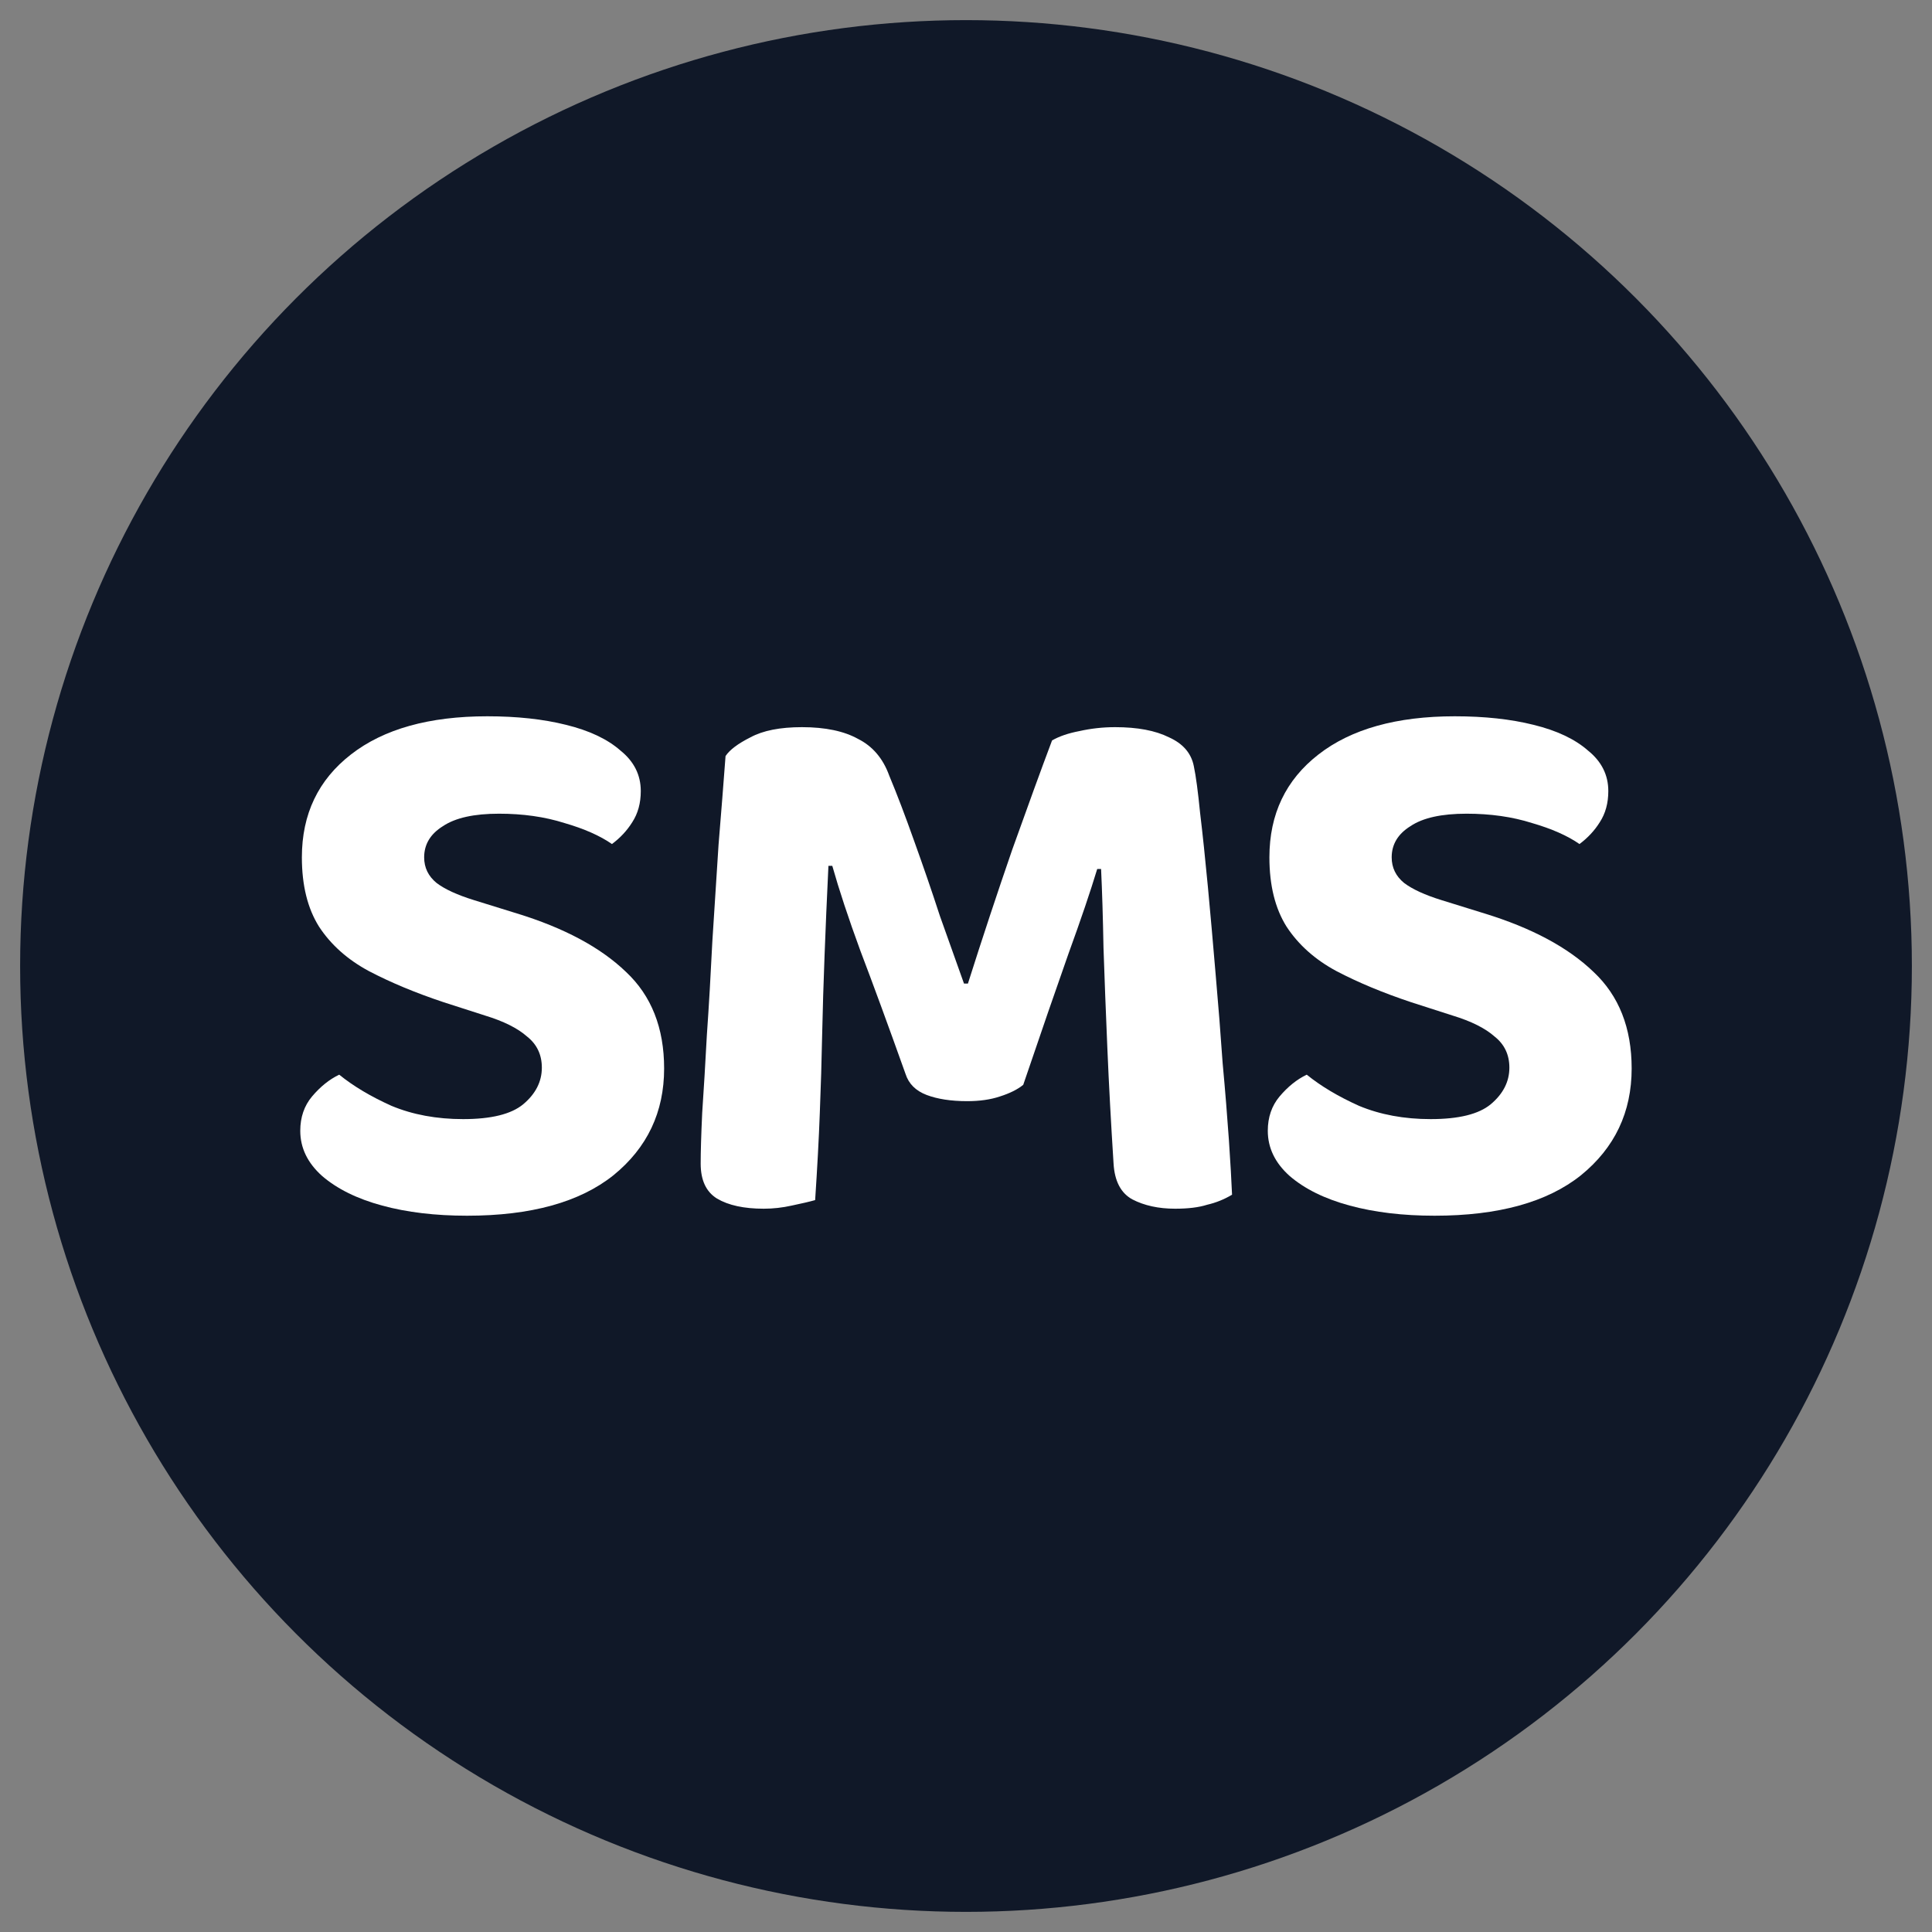 <svg xmlns="http://www.w3.org/2000/svg" width="24" height="24" viewBox="0 0 24 24" fill="none">
  <rect x="0" y="0" width="24" height="24" fill="#808080" stroke="none"/>
  <g clip-path="url(#clip0_3262_3645)">
    <circle cx="12" cy="12" r="11.75" fill="#101828"/>
    <path d="M5.753 13.902C6.102 13.902 6.35 13.841 6.499 13.718C6.653 13.589 6.731 13.437 6.731 13.263C6.731 13.102 6.67 12.973 6.547 12.876C6.431 12.773 6.257 12.686 6.024 12.615L5.511 12.45C5.163 12.334 4.853 12.205 4.582 12.063C4.318 11.921 4.111 11.737 3.963 11.511C3.821 11.285 3.75 10.998 3.75 10.65C3.75 10.114 3.953 9.688 4.36 9.372C4.766 9.056 5.331 8.898 6.053 8.898C6.421 8.898 6.747 8.933 7.031 9.004C7.321 9.075 7.547 9.182 7.708 9.324C7.876 9.459 7.96 9.627 7.96 9.827C7.96 9.976 7.925 10.105 7.854 10.214C7.789 10.318 7.705 10.408 7.602 10.485C7.454 10.382 7.257 10.295 7.012 10.224C6.766 10.146 6.495 10.108 6.199 10.108C5.889 10.108 5.657 10.159 5.502 10.263C5.347 10.359 5.269 10.489 5.269 10.65C5.269 10.779 5.321 10.885 5.424 10.969C5.527 11.047 5.682 11.118 5.889 11.182L6.421 11.347C7.008 11.527 7.46 11.769 7.776 12.073C8.092 12.369 8.25 12.769 8.25 13.273C8.25 13.815 8.041 14.257 7.621 14.599C7.202 14.934 6.595 15.102 5.802 15.102C5.408 15.102 5.056 15.06 4.747 14.976C4.437 14.892 4.189 14.77 4.001 14.608C3.821 14.447 3.73 14.26 3.73 14.047C3.73 13.879 3.779 13.737 3.876 13.621C3.979 13.499 4.092 13.408 4.214 13.35C4.389 13.492 4.605 13.621 4.863 13.737C5.127 13.847 5.424 13.902 5.753 13.902Z" fill="white"/>
    <path d="M12.711 13.476C12.64 13.534 12.543 13.582 12.42 13.621C12.304 13.66 12.169 13.679 12.014 13.679C11.814 13.679 11.646 13.653 11.511 13.602C11.375 13.55 11.288 13.463 11.249 13.341C11.03 12.727 10.843 12.218 10.688 11.811C10.539 11.405 10.423 11.053 10.339 10.756H10.291C10.272 11.163 10.255 11.534 10.243 11.869C10.23 12.205 10.22 12.534 10.213 12.857C10.207 13.173 10.197 13.495 10.184 13.824C10.172 14.153 10.152 14.515 10.126 14.908C10.056 14.928 9.959 14.95 9.836 14.976C9.72 15.002 9.604 15.015 9.488 15.015C9.242 15.015 9.049 14.973 8.907 14.889C8.771 14.805 8.704 14.66 8.704 14.454C8.704 14.312 8.71 14.102 8.723 13.824C8.742 13.54 8.762 13.218 8.781 12.857C8.807 12.489 8.829 12.102 8.849 11.695C8.875 11.289 8.9 10.889 8.926 10.495C8.959 10.095 8.988 9.727 9.013 9.392C9.065 9.314 9.168 9.237 9.323 9.159C9.478 9.075 9.691 9.033 9.962 9.033C10.252 9.033 10.485 9.082 10.659 9.179C10.839 9.269 10.969 9.421 11.046 9.634C11.143 9.866 11.246 10.137 11.356 10.447C11.465 10.75 11.572 11.059 11.675 11.376C11.785 11.685 11.885 11.966 11.975 12.218H12.024C12.204 11.65 12.388 11.095 12.575 10.553C12.769 10.011 12.933 9.559 13.069 9.198C13.159 9.146 13.272 9.108 13.408 9.082C13.55 9.05 13.698 9.033 13.853 9.033C14.13 9.033 14.353 9.075 14.521 9.159C14.695 9.237 14.798 9.356 14.83 9.517C14.856 9.64 14.882 9.834 14.908 10.098C14.94 10.363 14.972 10.669 15.005 11.018C15.037 11.36 15.069 11.721 15.101 12.102C15.134 12.476 15.163 12.844 15.188 13.205C15.221 13.56 15.246 13.879 15.266 14.163C15.285 14.447 15.298 14.673 15.305 14.841C15.208 14.899 15.104 14.941 14.995 14.966C14.892 14.999 14.759 15.015 14.598 15.015C14.392 15.015 14.214 14.976 14.066 14.899C13.924 14.821 13.846 14.673 13.833 14.454C13.801 13.95 13.775 13.473 13.756 13.021C13.737 12.563 13.72 12.147 13.708 11.773C13.701 11.392 13.691 11.066 13.678 10.795H13.63C13.546 11.072 13.427 11.424 13.272 11.85C13.124 12.269 12.937 12.811 12.711 13.476Z" fill="white"/>
    <path d="M18.518 13.718C18.369 13.841 18.121 13.902 17.772 13.902C17.443 13.902 17.146 13.847 16.882 13.737C16.624 13.621 16.408 13.492 16.233 13.35C16.111 13.408 15.998 13.499 15.895 13.621C15.798 13.737 15.749 13.879 15.749 14.047C15.749 14.26 15.84 14.447 16.02 14.608C16.208 14.77 16.456 14.892 16.766 14.976C17.076 15.06 17.427 15.102 17.821 15.102C18.614 15.102 19.221 14.934 19.64 14.599C20.06 14.257 20.269 13.815 20.269 13.273C20.269 12.769 20.111 12.369 19.795 12.073C19.479 11.769 19.027 11.527 18.44 11.347L17.908 11.182C17.701 11.118 17.547 11.047 17.443 10.969C17.34 10.885 17.288 10.779 17.288 10.65C17.288 10.489 17.366 10.359 17.521 10.263C17.675 10.159 17.908 10.108 18.218 10.108C18.514 10.108 18.785 10.146 19.031 10.224C19.276 10.295 19.473 10.382 19.621 10.485C19.724 10.408 19.808 10.318 19.873 10.214C19.944 10.105 19.979 9.976 19.979 9.827C19.979 9.627 19.895 9.459 19.727 9.324C19.566 9.182 19.34 9.075 19.05 9.004C18.766 8.933 18.44 8.898 18.072 8.898C17.35 8.898 16.785 9.056 16.379 9.372C15.972 9.688 15.769 10.114 15.769 10.65C15.769 10.998 15.84 11.285 15.982 11.511C16.13 11.737 16.337 11.921 16.601 12.063C16.872 12.205 17.182 12.334 17.53 12.45L18.043 12.615C18.276 12.686 18.45 12.773 18.566 12.876C18.689 12.973 18.75 13.102 18.75 13.263C18.75 13.437 18.672 13.589 18.518 13.718Z" fill="white"/>
  </g>
  <defs>
    <clipPath id="clip0_3262_3645">
      <rect width="24" height="24" fill="white"/>
    </clipPath>
  </defs>
</svg>